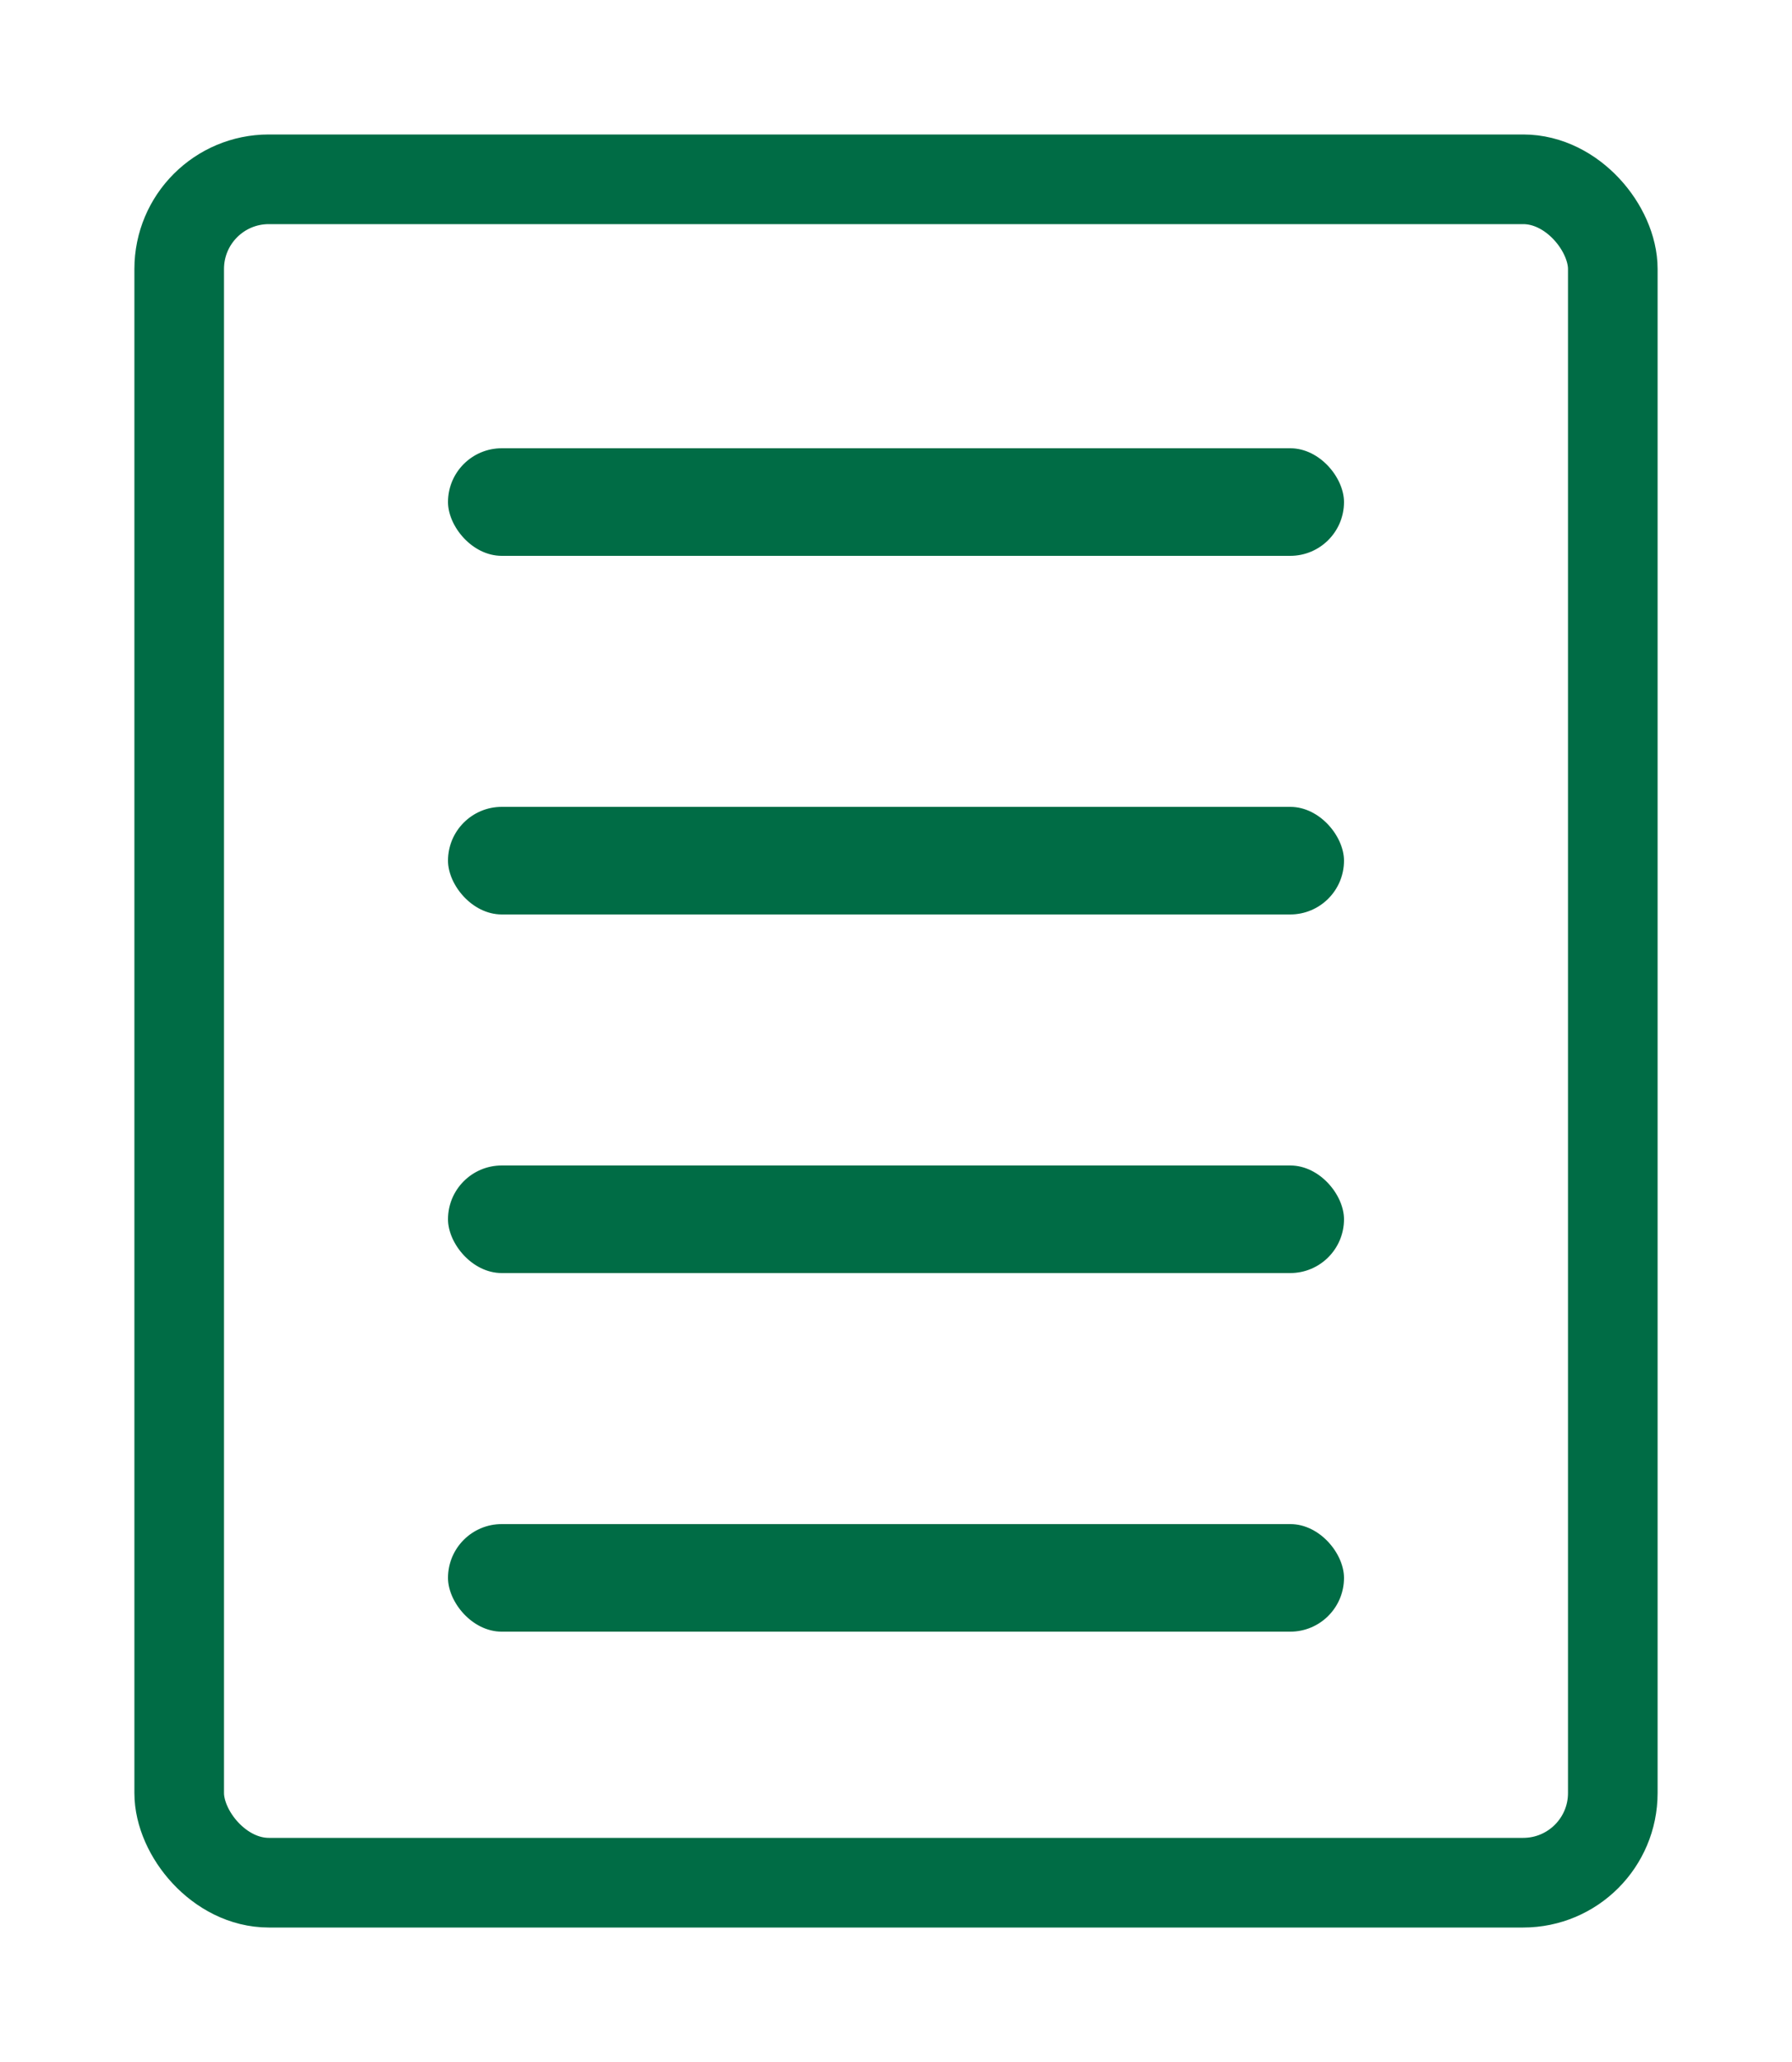 <?xml version="1.0" encoding="UTF-8"?> <svg xmlns="http://www.w3.org/2000/svg" viewBox="0 0 100 115" width="100" height="115"><rect x="10" y="10" width="80" height="95" rx="5" ry="5" fill="none" stroke="#006C45" stroke-width="5"></rect><rect x="25" y="25" width="50" height="6" rx="3" fill="#006C45"></rect><rect x="25" y="45" width="50" height="6" rx="3" fill="#006C45"></rect><rect x="25" y="65" width="50" height="6" rx="3" fill="#006C45"></rect><rect x="25" y="85" width="50" height="6" rx="3" fill="#006C45"></rect></svg> 